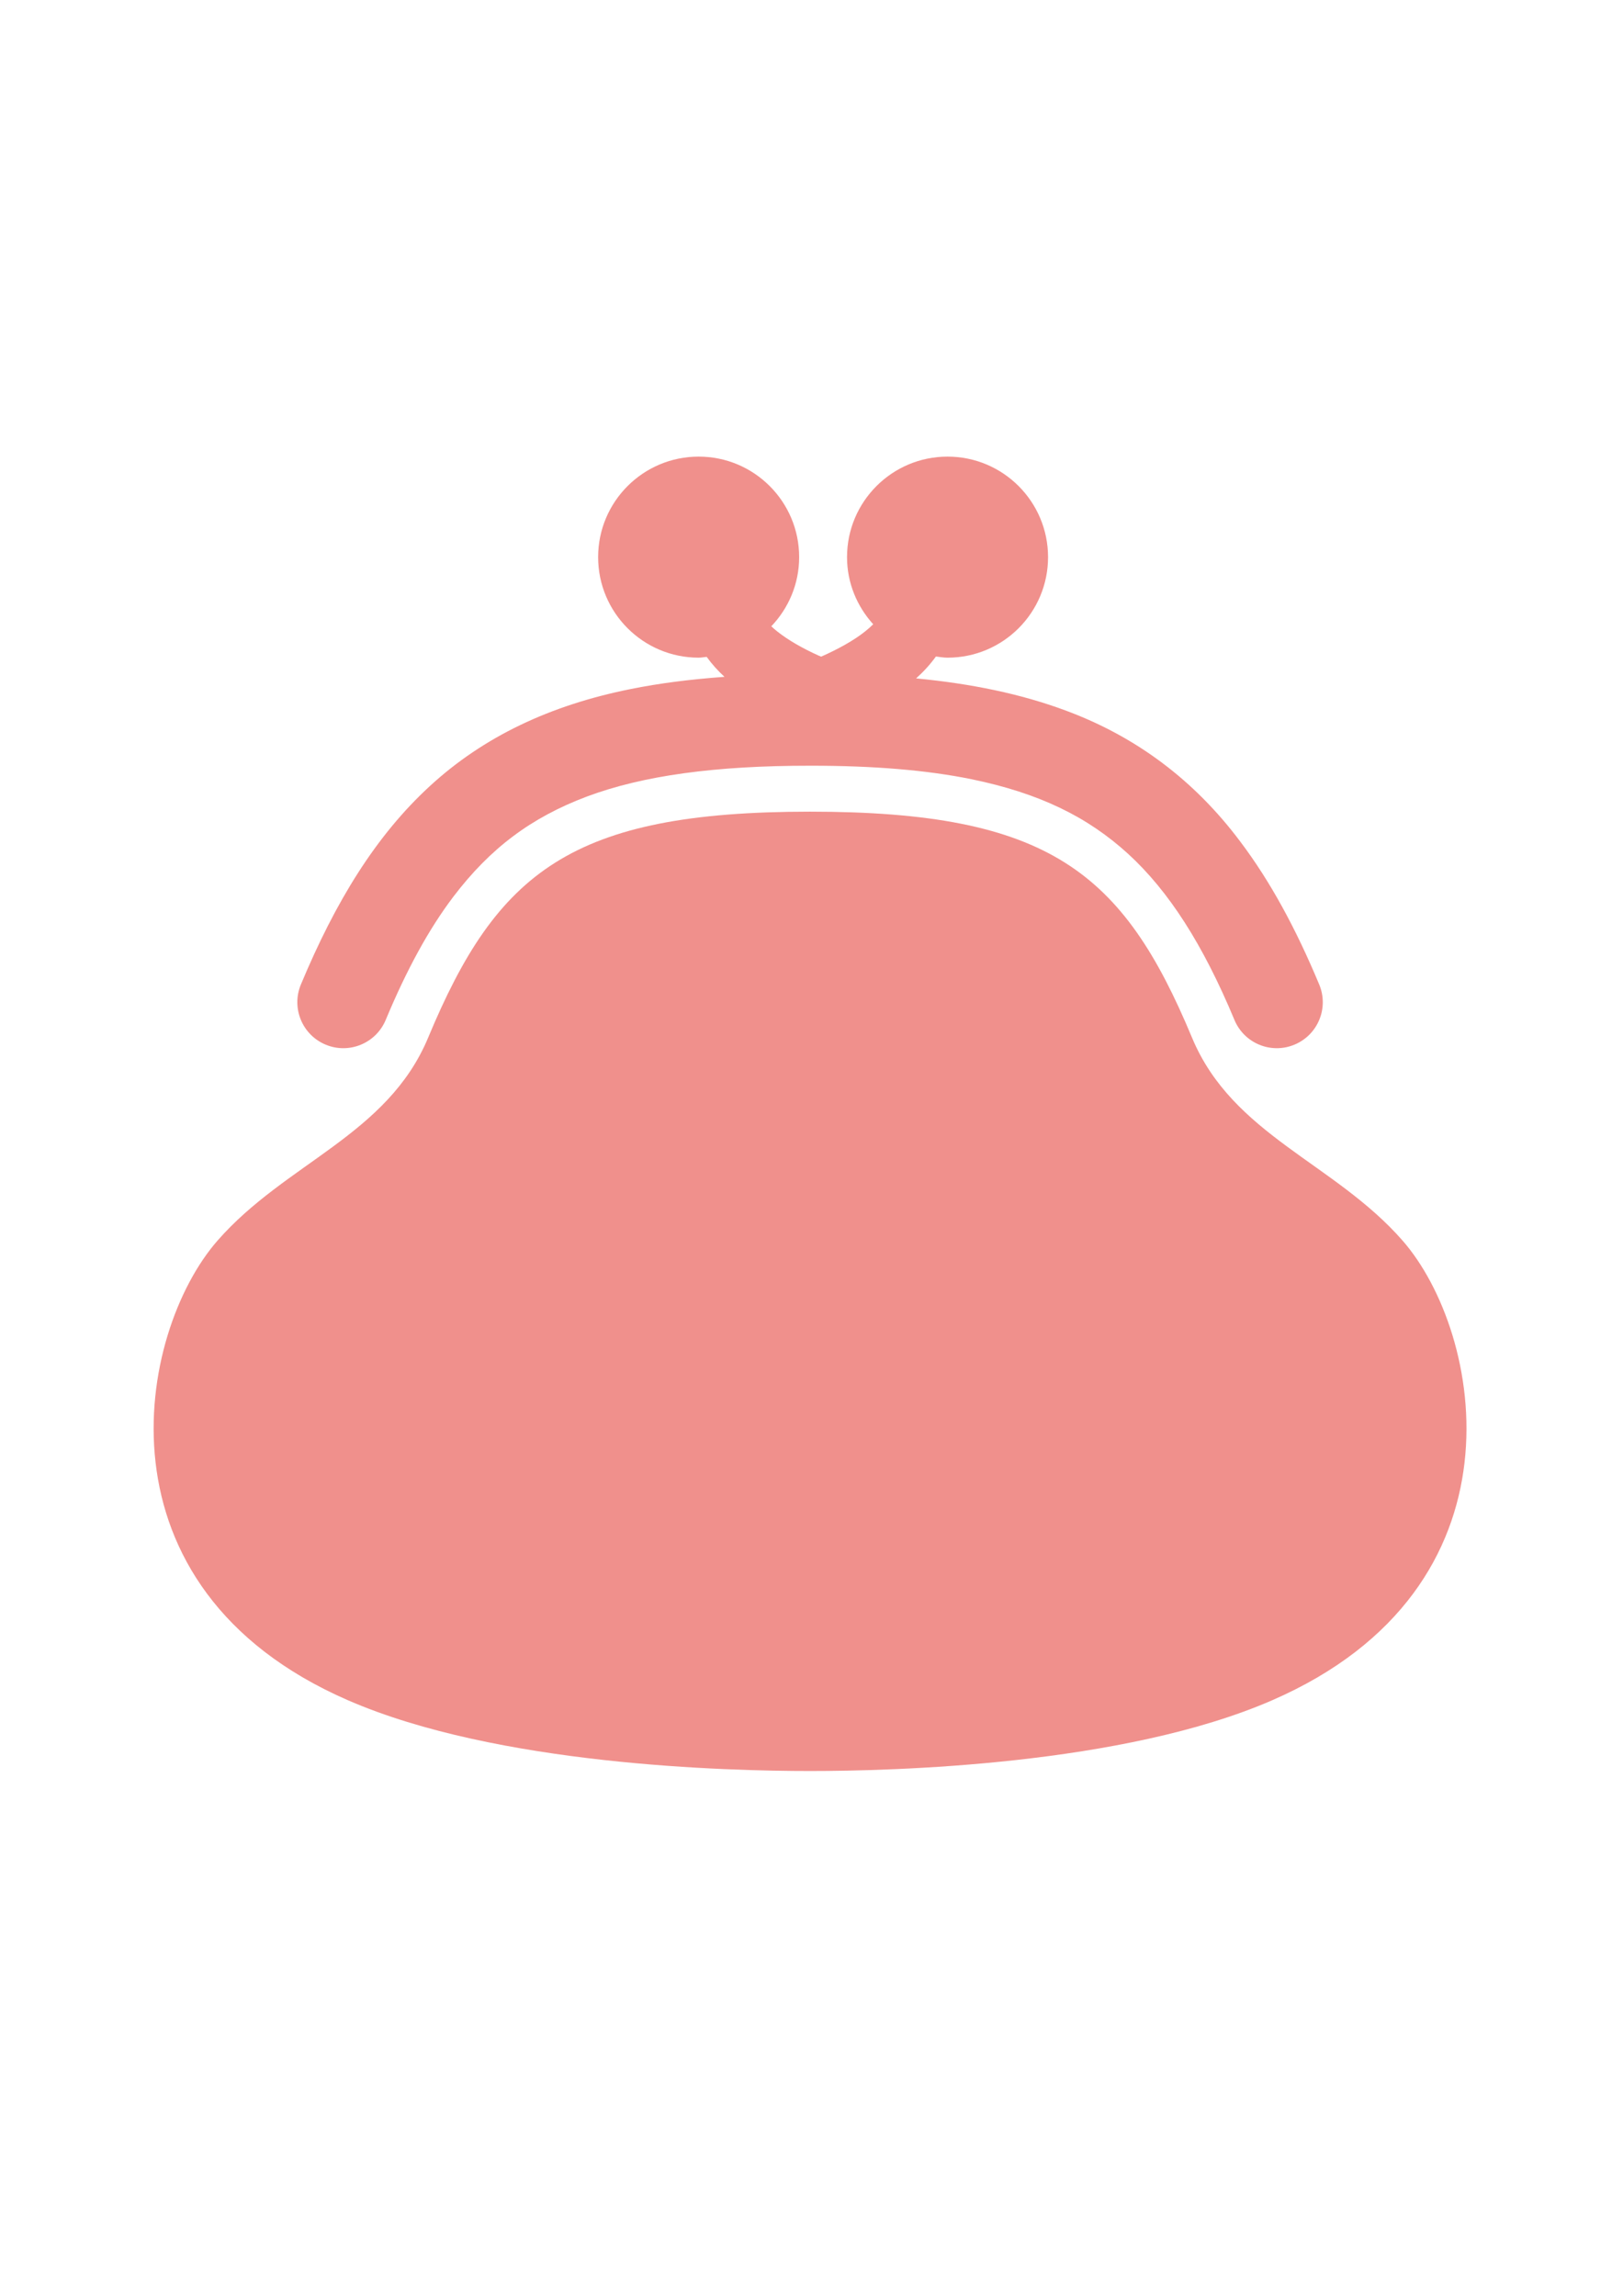 <?xml version="1.0" encoding="utf-8"?>
<!-- Generator: Adobe Illustrator 15.0.0, SVG Export Plug-In . SVG Version: 6.00 Build 0)  -->
<!DOCTYPE svg PUBLIC "-//W3C//DTD SVG 1.1//EN" "http://www.w3.org/Graphics/SVG/1.1/DTD/svg11.dtd">
<svg version="1.1" id="レイヤー_1" xmlns="http://www.w3.org/2000/svg" xmlns:xlink="http://www.w3.org/1999/xlink" x="0px"
	 y="0px" width="595.279px" height="841.891px" viewBox="0 0 595.279 841.891" enable-background="new 0 0 595.279 841.891"
	 xml:space="preserve">
<g id="レイヤー_1_1_">
	<g id="_x32_">
	</g>
	<g id="_x31_">
		<g>
			<path fill="#F0908C" d="M119.431,383.078c8.59,3.591,18.468-0.479,22.042-9.067c7.686-18.445,15.826-33.331,24.8-45.172
				c13.523-17.764,28.47-29.022,48.997-36.745c20.505-7.672,47.056-11.319,81.829-11.298c23.175-0.016,42.724,1.59,59.233,4.95
				c24.814,5.111,42.512,13.745,57.455,27.383c14.908,13.672,27.419,33.153,38.975,60.882c3.564,8.591,13.442,12.658,22.034,9.067
				c8.591-3.582,12.656-13.443,9.066-22.042c-8.458-20.27-17.827-37.698-29.036-52.525c-16.717-22.278-38.031-38.393-64.133-48.013
				c-16.343-6.062-34.398-9.782-54.69-11.725c2.699-2.412,5.136-5.074,7.274-8.023c1.419,0.169,2.794,0.428,4.266,0.428
				c20.357,0,36.861-16.513,36.861-36.87c0-20.344-16.504-36.862-36.861-36.862c-20.363,0-36.869,16.52-36.869,36.862
				c0,9.502,3.687,18.078,9.6,24.616c-0.893,0.883-1.876,1.771-3.045,2.69c-4.038,3.215-9.681,6.362-16.048,9.188
				c-0.28-0.125-0.574-0.221-0.86-0.354c-6.017-2.706-11.305-5.771-15.173-8.833c-0.824-0.653-1.561-1.302-2.25-1.94
				c6.303-6.611,10.216-15.511,10.216-25.366c0-20.344-16.504-36.862-36.862-36.862c-20.355,0-36.869,16.52-36.869,36.862
				c0,20.357,16.514,36.87,36.869,36.87c1.017,0,1.957-0.214,2.942-0.295c1.939,2.671,4.118,5.112,6.538,7.318
				c-12.26,0.896-23.8,2.323-34.582,4.516c-29.213,5.869-53.719,17.343-73.52,35.582c-19.813,18.211-34.609,42.379-47.269,72.737
				C106.773,369.635,110.841,379.496,119.431,383.078z"/>
			<path fill="#F0908C" d="M514.427,454.934c-24.984-28.561-62.312-38.627-77.232-74.438
				c-25.314-60.721-52.439-82.851-140.093-82.851c-87.625,0-114.766,22.13-140.059,82.851
				c-14.93,35.813-52.255,45.879-77.254,74.438c-29.5,33.707-47.024,127.222,47.763,168.534
				c54.771,23.873,139.086,25.977,169.55,25.977c30.49,0,114.808-2.104,169.585-25.977
				C561.451,582.156,543.927,488.641,514.427,454.934z"/>
		</g>
	</g>
</g>
<g id="_x32__1_">
</g>
</svg>
